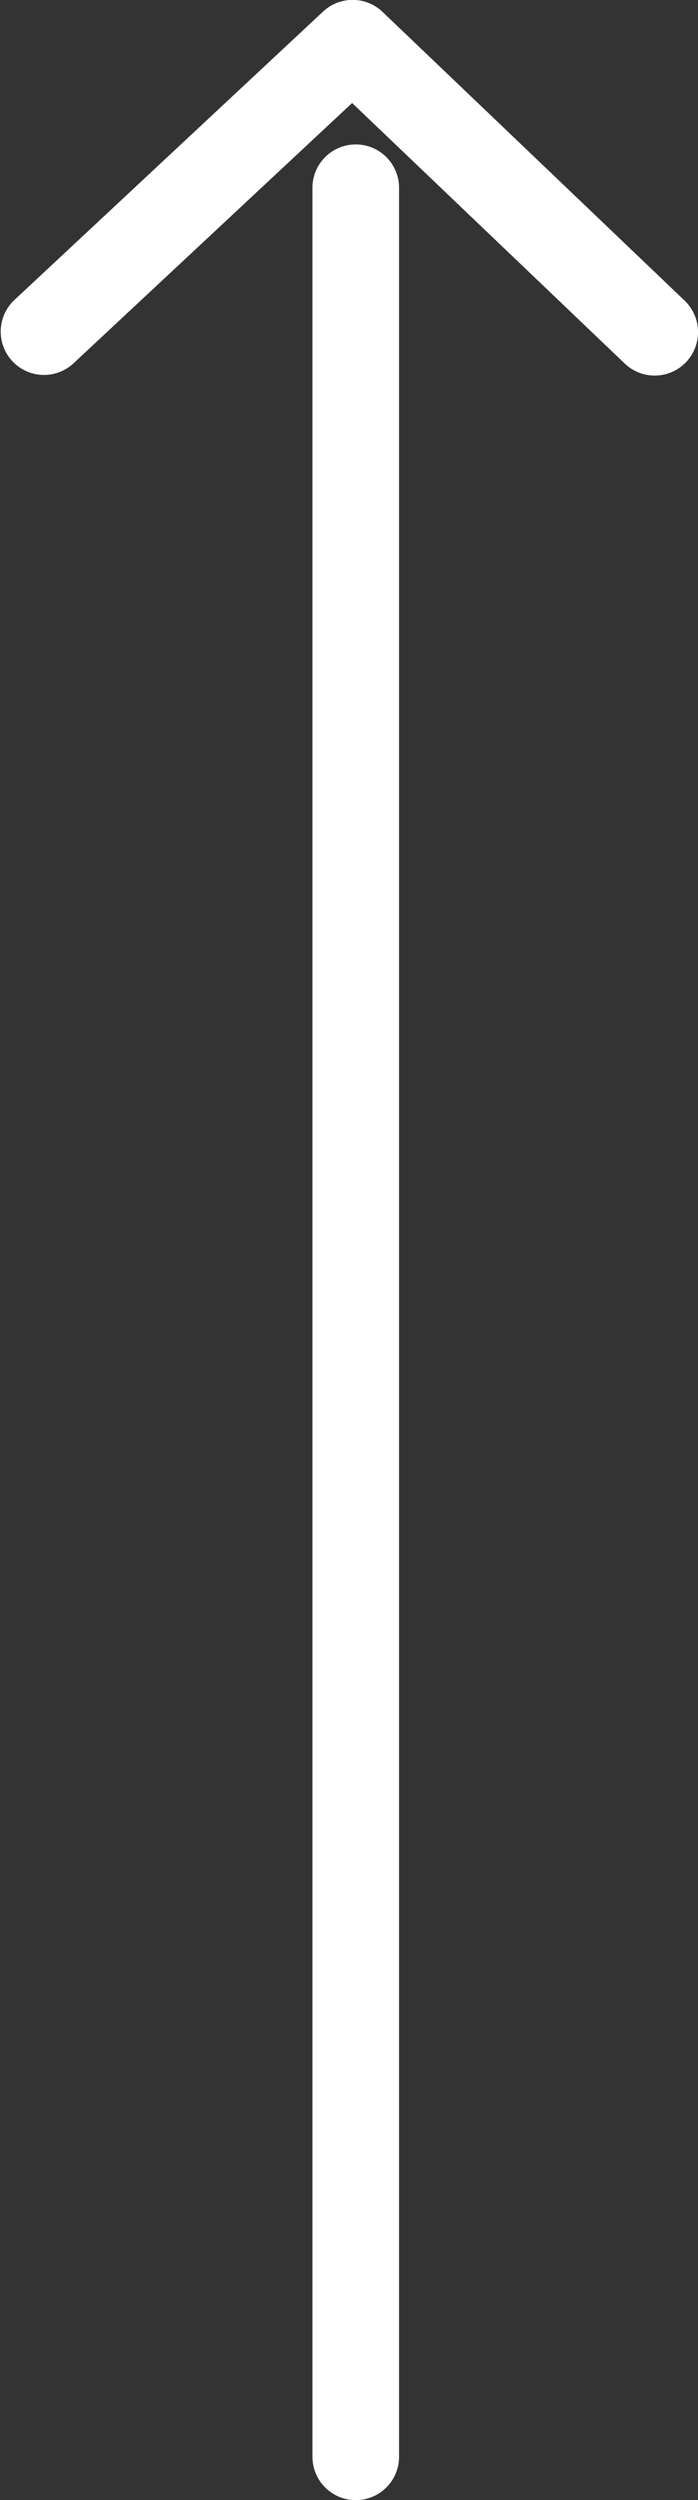 <svg xmlns="http://www.w3.org/2000/svg" width="8.06" height="28.837" viewBox="0 0 8.06 28.837"><rect x="0" y="0" width="8.06" height="28.837" fill="#333333" stroke="none"/><g transform="translate(0.501 28.337) rotate(-90)"><path d="M121.014,18.5H94.843a.5.5,0,0,1,0-1h26.171a.5.5,0,0,1,0,1Z" transform="translate(-94.843 -14.393)" fill="#fff"/><path d="M120.211,19.613a.5.5,0,0,1-.362-.845l3.006-3.149-3.01-3.225a.5.5,0,0,1,.731-.682l3.332,3.57a.5.5,0,0,1,0,.686l-3.332,3.49A.5.5,0,0,1,120.211,19.613Z" transform="translate(-95.706 -12.054)" fill="#fff"/></g></svg>